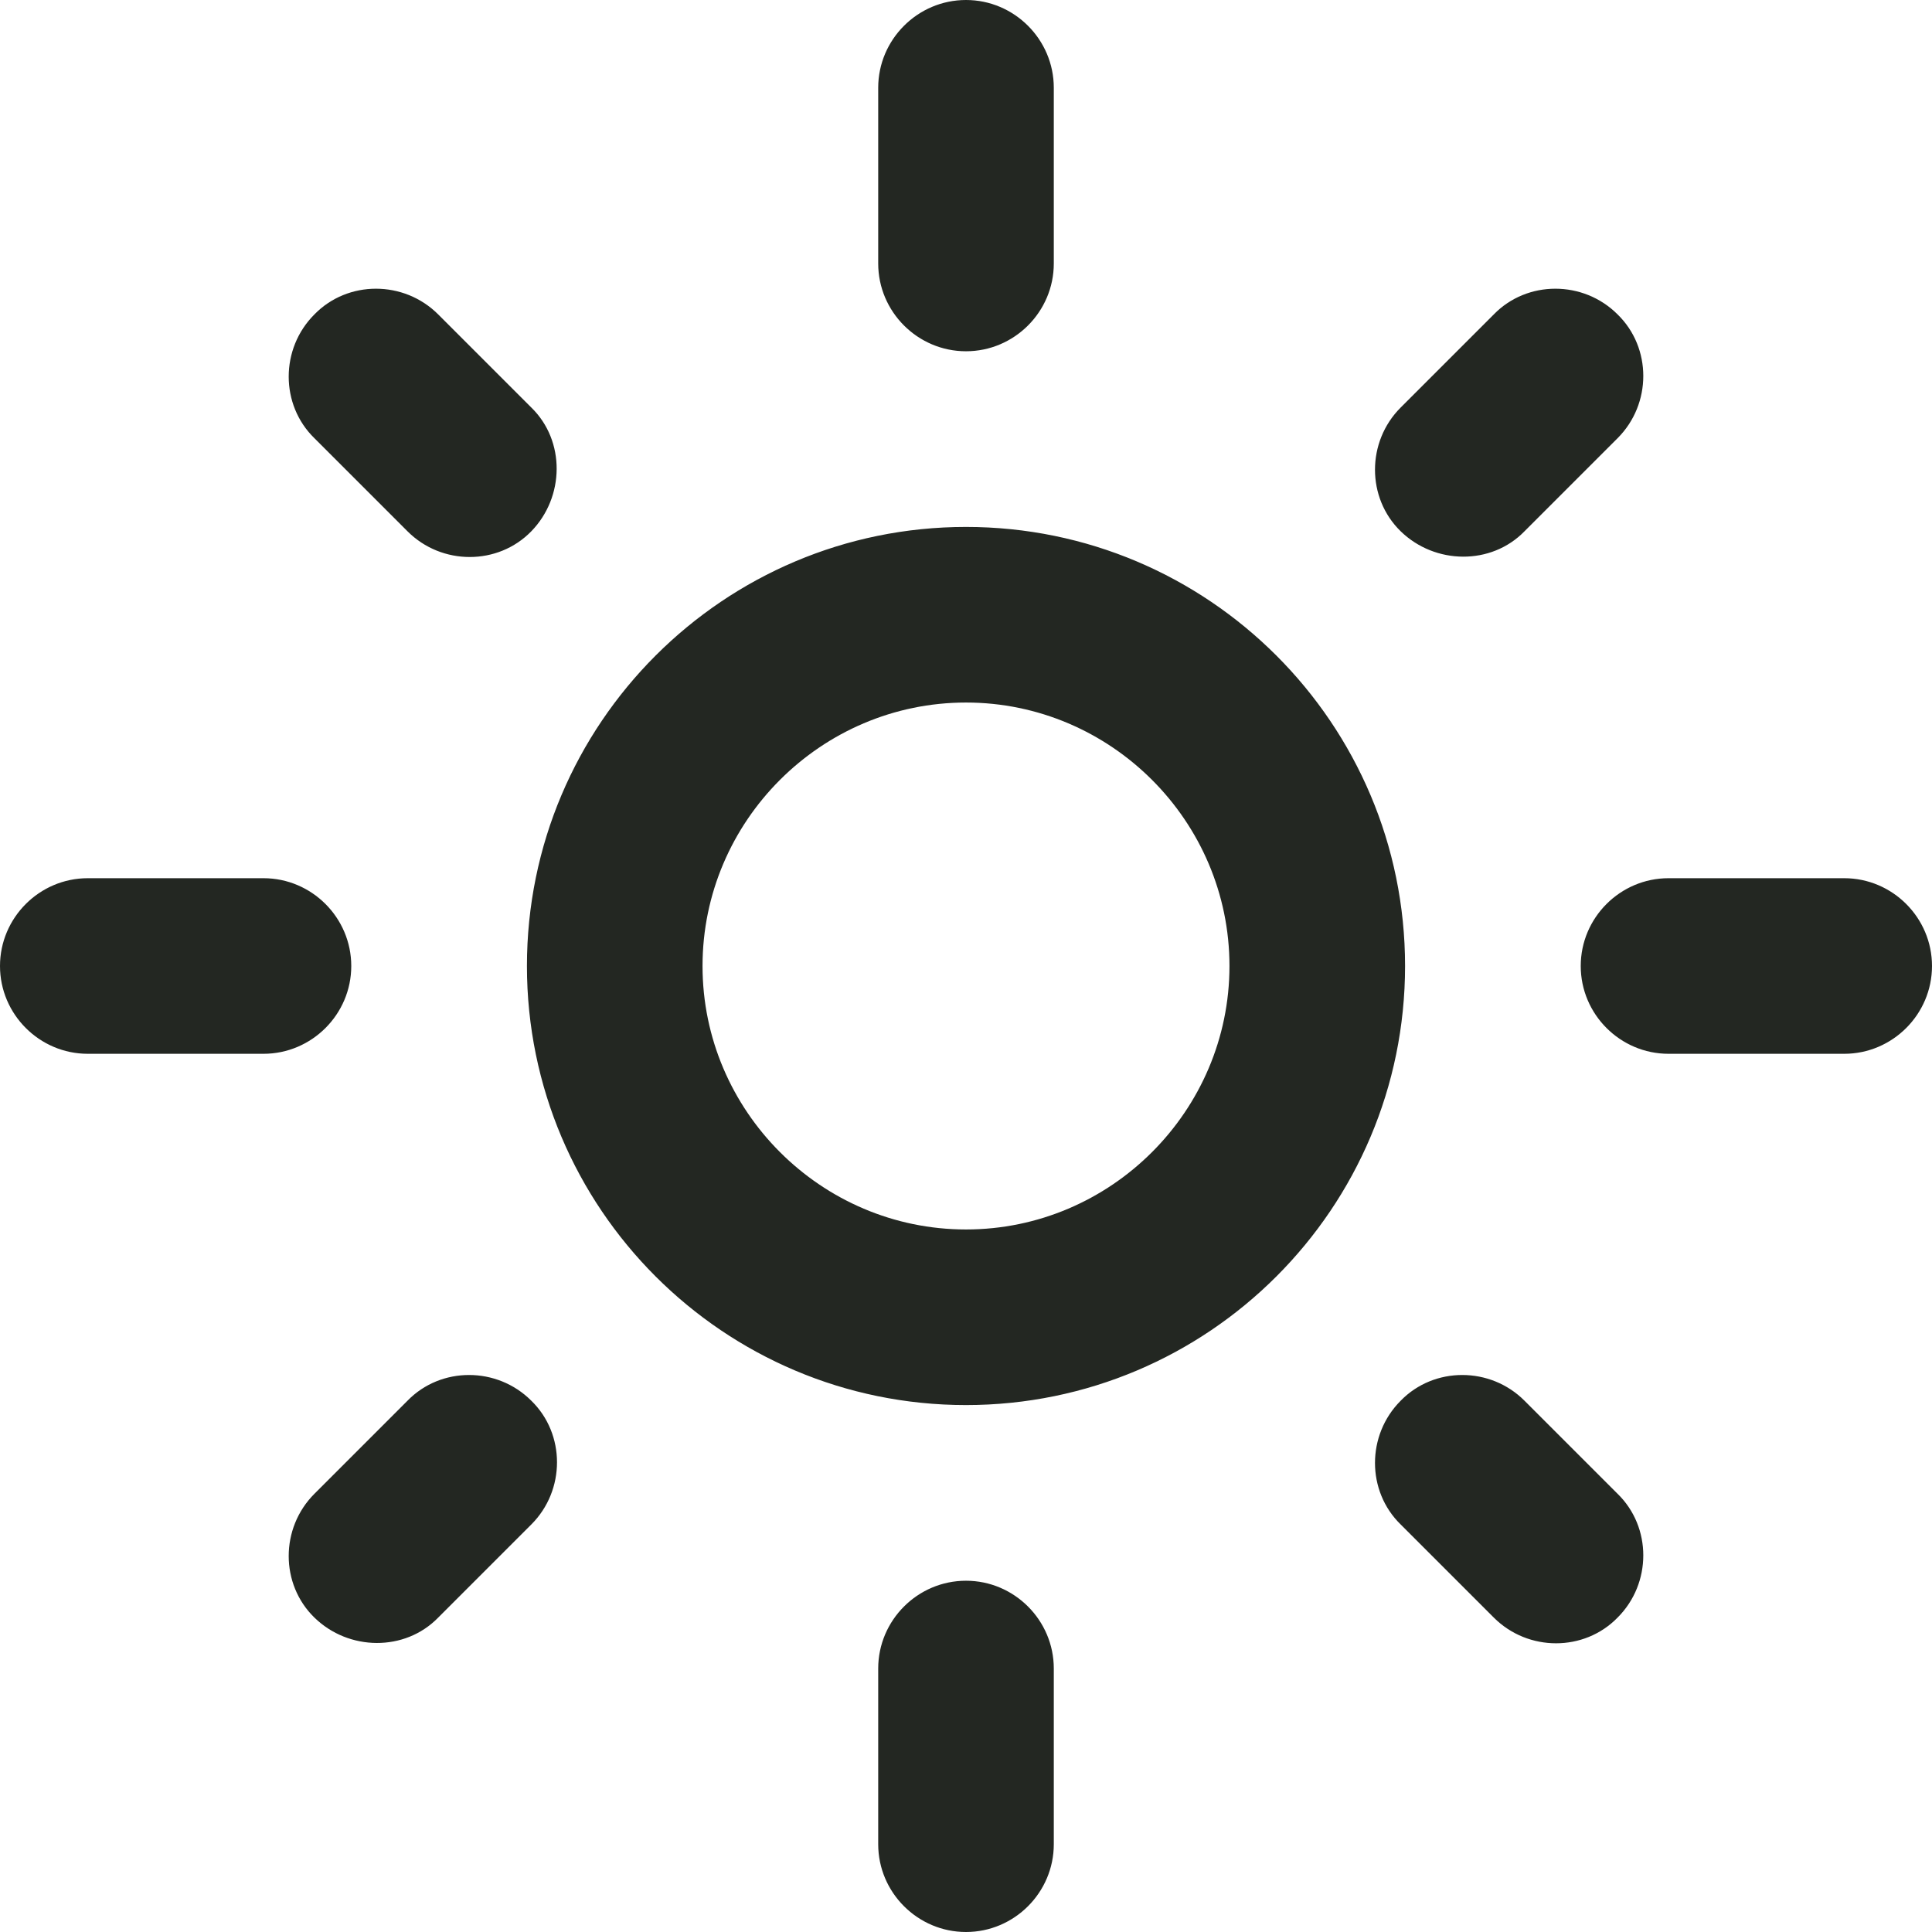 <?xml version="1.0" encoding="UTF-8"?>
<svg xmlns="http://www.w3.org/2000/svg" width="27" height="27" viewBox="0 0 27 27" fill="none">
  <g id="light_mode_black_24dp 1" clip-path="url(#clip0_2600_11950)">
    <path id="Vector" d="M13.5 9.818C15.525 9.818 17.182 11.475 17.182 13.5C17.182 15.525 15.525 17.182 13.5 17.182C11.475 17.182 9.818 15.525 9.818 13.5C9.818 11.475 11.475 9.818 13.5 9.818ZM13.5 7.364C10.113 7.364 7.364 10.113 7.364 13.5C7.364 16.887 10.113 19.636 13.5 19.636C16.887 19.636 19.636 16.887 19.636 13.5C19.636 10.113 16.887 7.364 13.5 7.364ZM1.227 14.727H3.682C4.357 14.727 4.909 14.175 4.909 13.5C4.909 12.825 4.357 12.273 3.682 12.273H1.227C0.552 12.273 0 12.825 0 13.5C0 14.175 0.552 14.727 1.227 14.727ZM23.318 14.727H25.773C26.448 14.727 27 14.175 27 13.5C27 12.825 26.448 12.273 25.773 12.273H23.318C22.643 12.273 22.091 12.825 22.091 13.5C22.091 14.175 22.643 14.727 23.318 14.727ZM12.273 1.227V3.682C12.273 4.357 12.825 4.909 13.5 4.909C14.175 4.909 14.727 4.357 14.727 3.682V1.227C14.727 0.552 14.175 0 13.5 0C12.825 0 12.273 0.552 12.273 1.227ZM12.273 23.318V25.773C12.273 26.448 12.825 27 13.5 27C14.175 27 14.727 26.448 14.727 25.773V23.318C14.727 22.643 14.175 22.091 13.5 22.091C12.825 22.091 12.273 22.643 12.273 23.318ZM6.124 4.394C5.645 3.915 4.86 3.915 4.394 4.394C3.915 4.872 3.915 5.658 4.394 6.124L5.695 7.425C6.173 7.904 6.959 7.904 7.425 7.425C7.891 6.946 7.904 6.161 7.425 5.695L6.124 4.394ZM21.305 19.575C20.827 19.096 20.041 19.096 19.575 19.575C19.096 20.054 19.096 20.839 19.575 21.305L20.876 22.606C21.355 23.085 22.14 23.085 22.606 22.606C23.085 22.128 23.085 21.342 22.606 20.876L21.305 19.575ZM22.606 6.124C23.085 5.645 23.085 4.86 22.606 4.394C22.128 3.915 21.342 3.915 20.876 4.394L19.575 5.695C19.096 6.173 19.096 6.959 19.575 7.425C20.054 7.891 20.839 7.904 21.305 7.425L22.606 6.124ZM7.425 21.305C7.904 20.827 7.904 20.041 7.425 19.575C6.946 19.096 6.161 19.096 5.695 19.575L4.394 20.876C3.915 21.355 3.915 22.14 4.394 22.606C4.872 23.073 5.658 23.085 6.124 22.606L7.425 21.305Z" fill="#232722"></path>
  </g>
  <defs>
    <clipPath id="clip0_2600_11950">
      <rect width="27" height="27" fill="white"></rect>
    </clipPath>
  </defs>
</svg>
